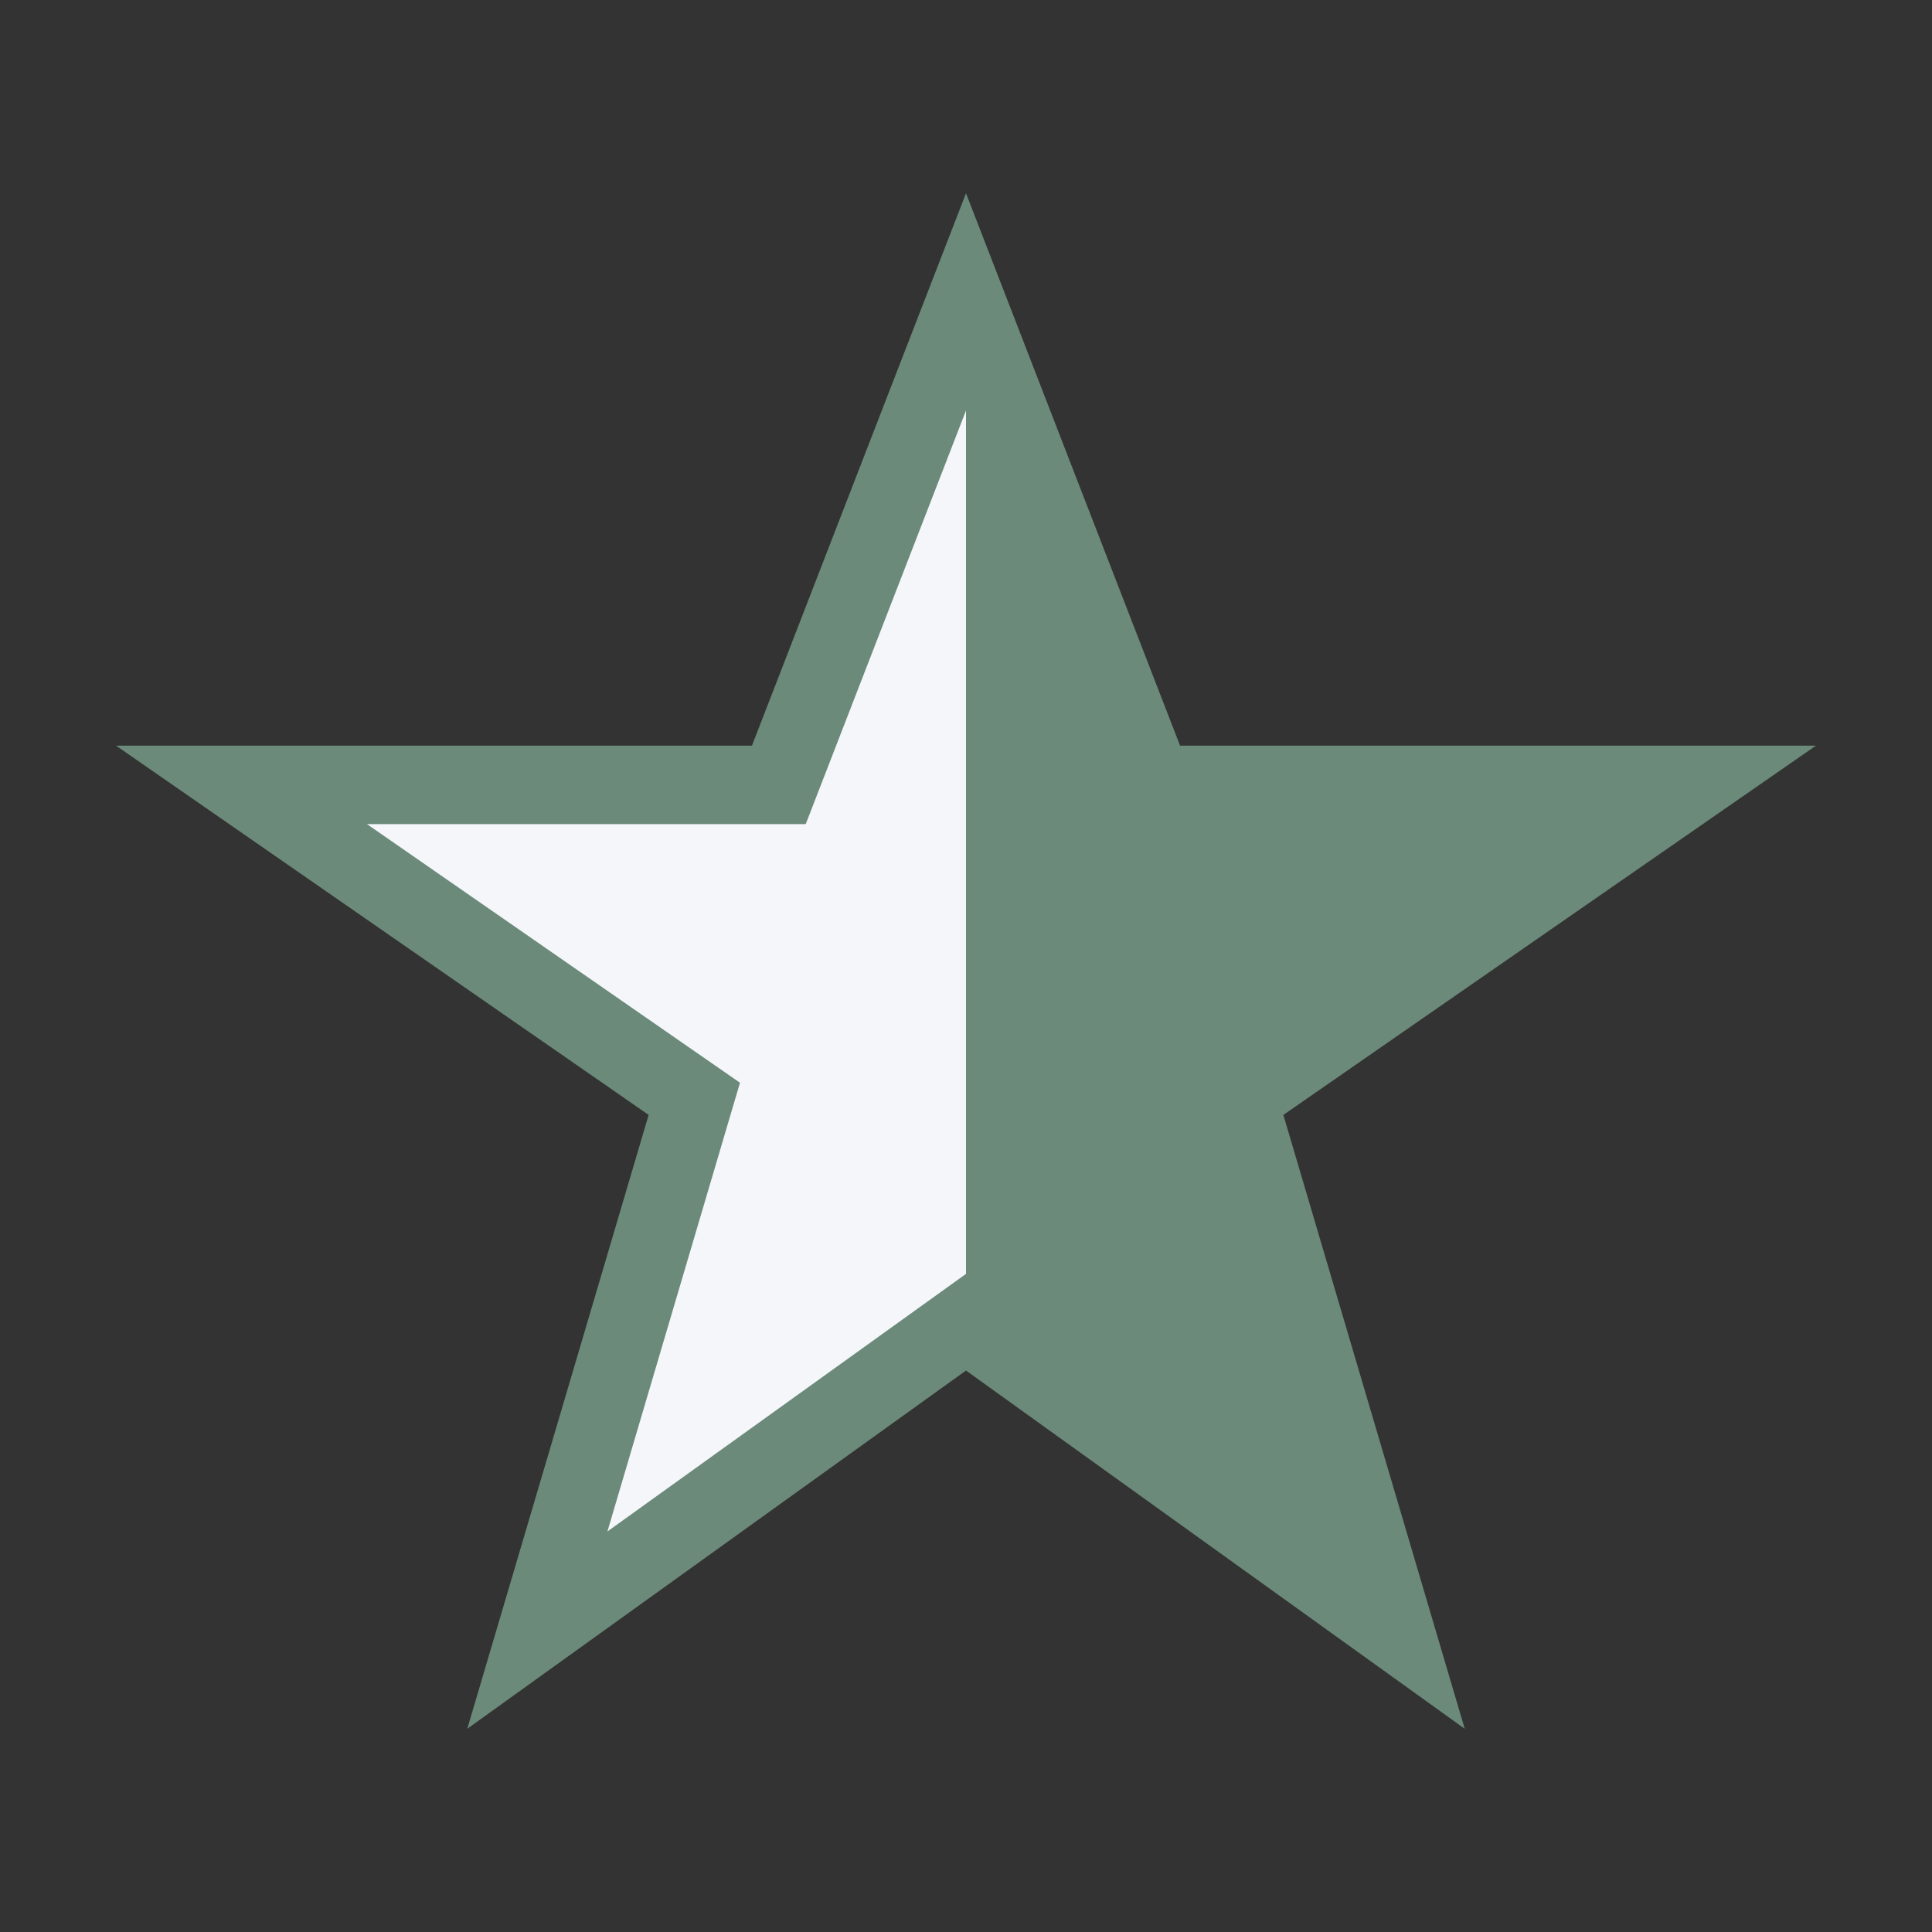 <?xml version="1.0" encoding="UTF-8"?>
<svg xmlns="http://www.w3.org/2000/svg" width="32" height="32" viewBox="0 0 32 32"><rect x="0" y="0" width="32" height="32" fill="#333333" stroke="none"/><defs><clipPath id="c"><rect x="16" y="5" width="12" height="22"/></clipPath></defs><polygon points="16,5 19.1,13 28,13 20.5,18.2 23.1,27 16,21.9 8.9,27 11.5,18.2 4,13 12.9,13" fill="#F4F6FA" stroke="#6B8A7A" stroke-width="1.3"/><polygon points="16,5 19.1,13 28,13 20.5,18.2 23.1,27 16,21.9" fill="#6B8A7A" clip-path="url(#c)"/></svg>